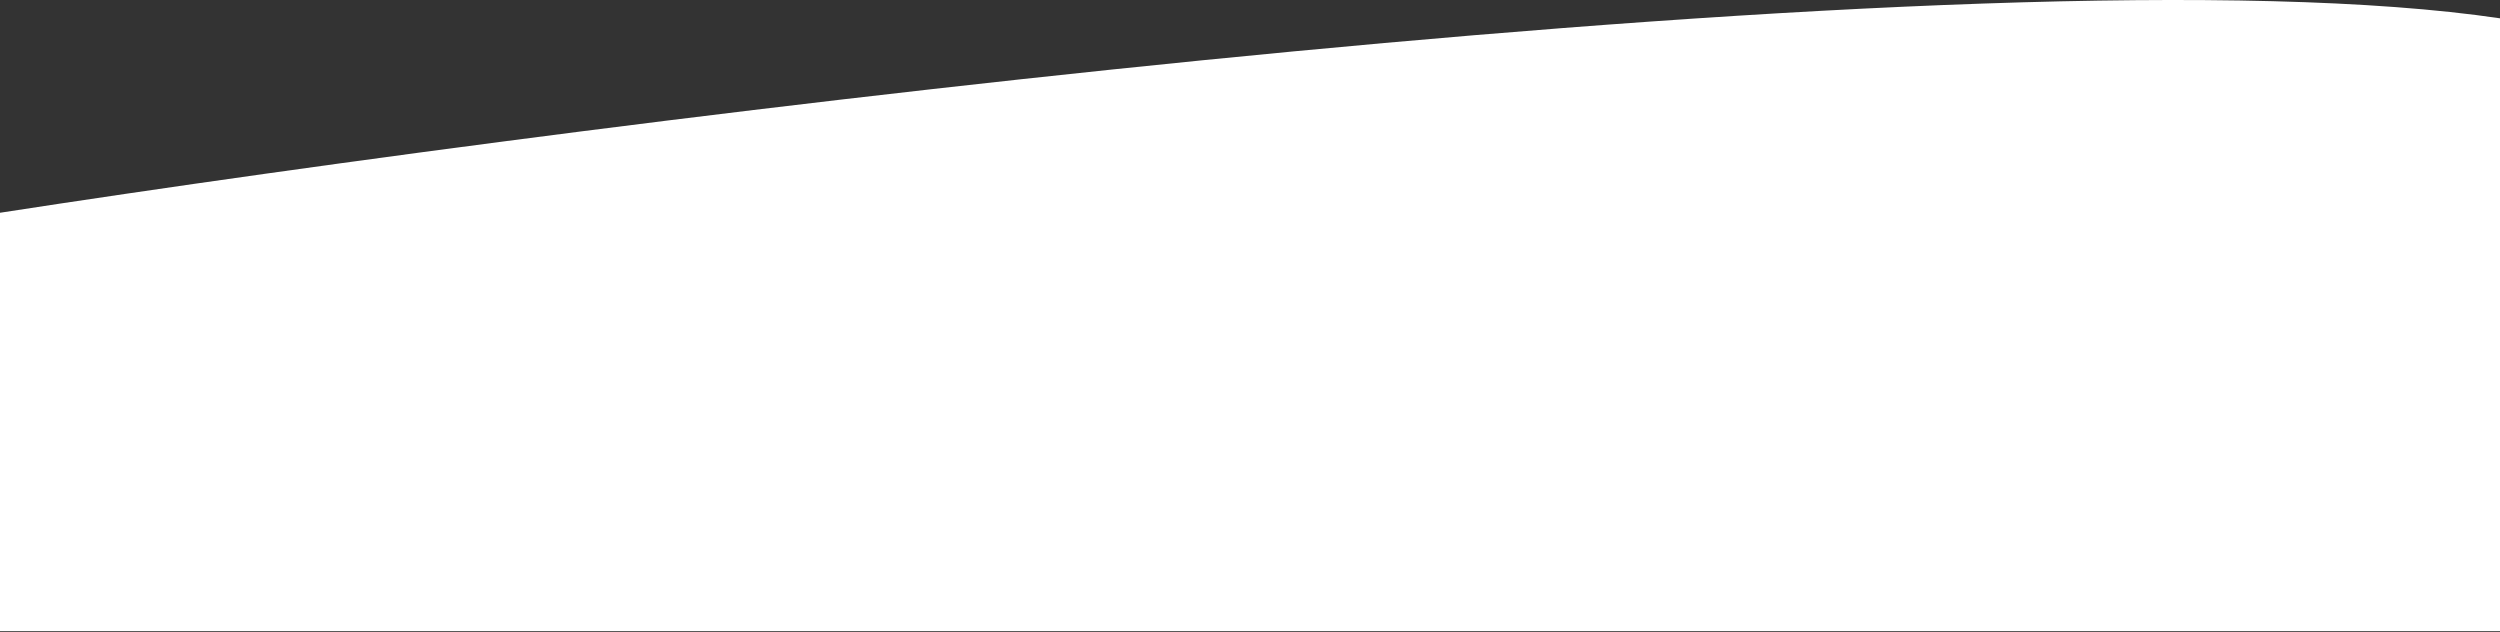 <svg width="1440" height="364" viewBox="0 0 1440 364" fill="none" xmlns="http://www.w3.org/2000/svg">
<rect x="0" y="0" width="1440" height="364" fill="#333333" stroke="none"/>
<path d="M1440 10.55C1148.4 -32.65 358.5 67.216 0 122.55V363.55H1440V10.55Z" fill="white"/>
</svg>
